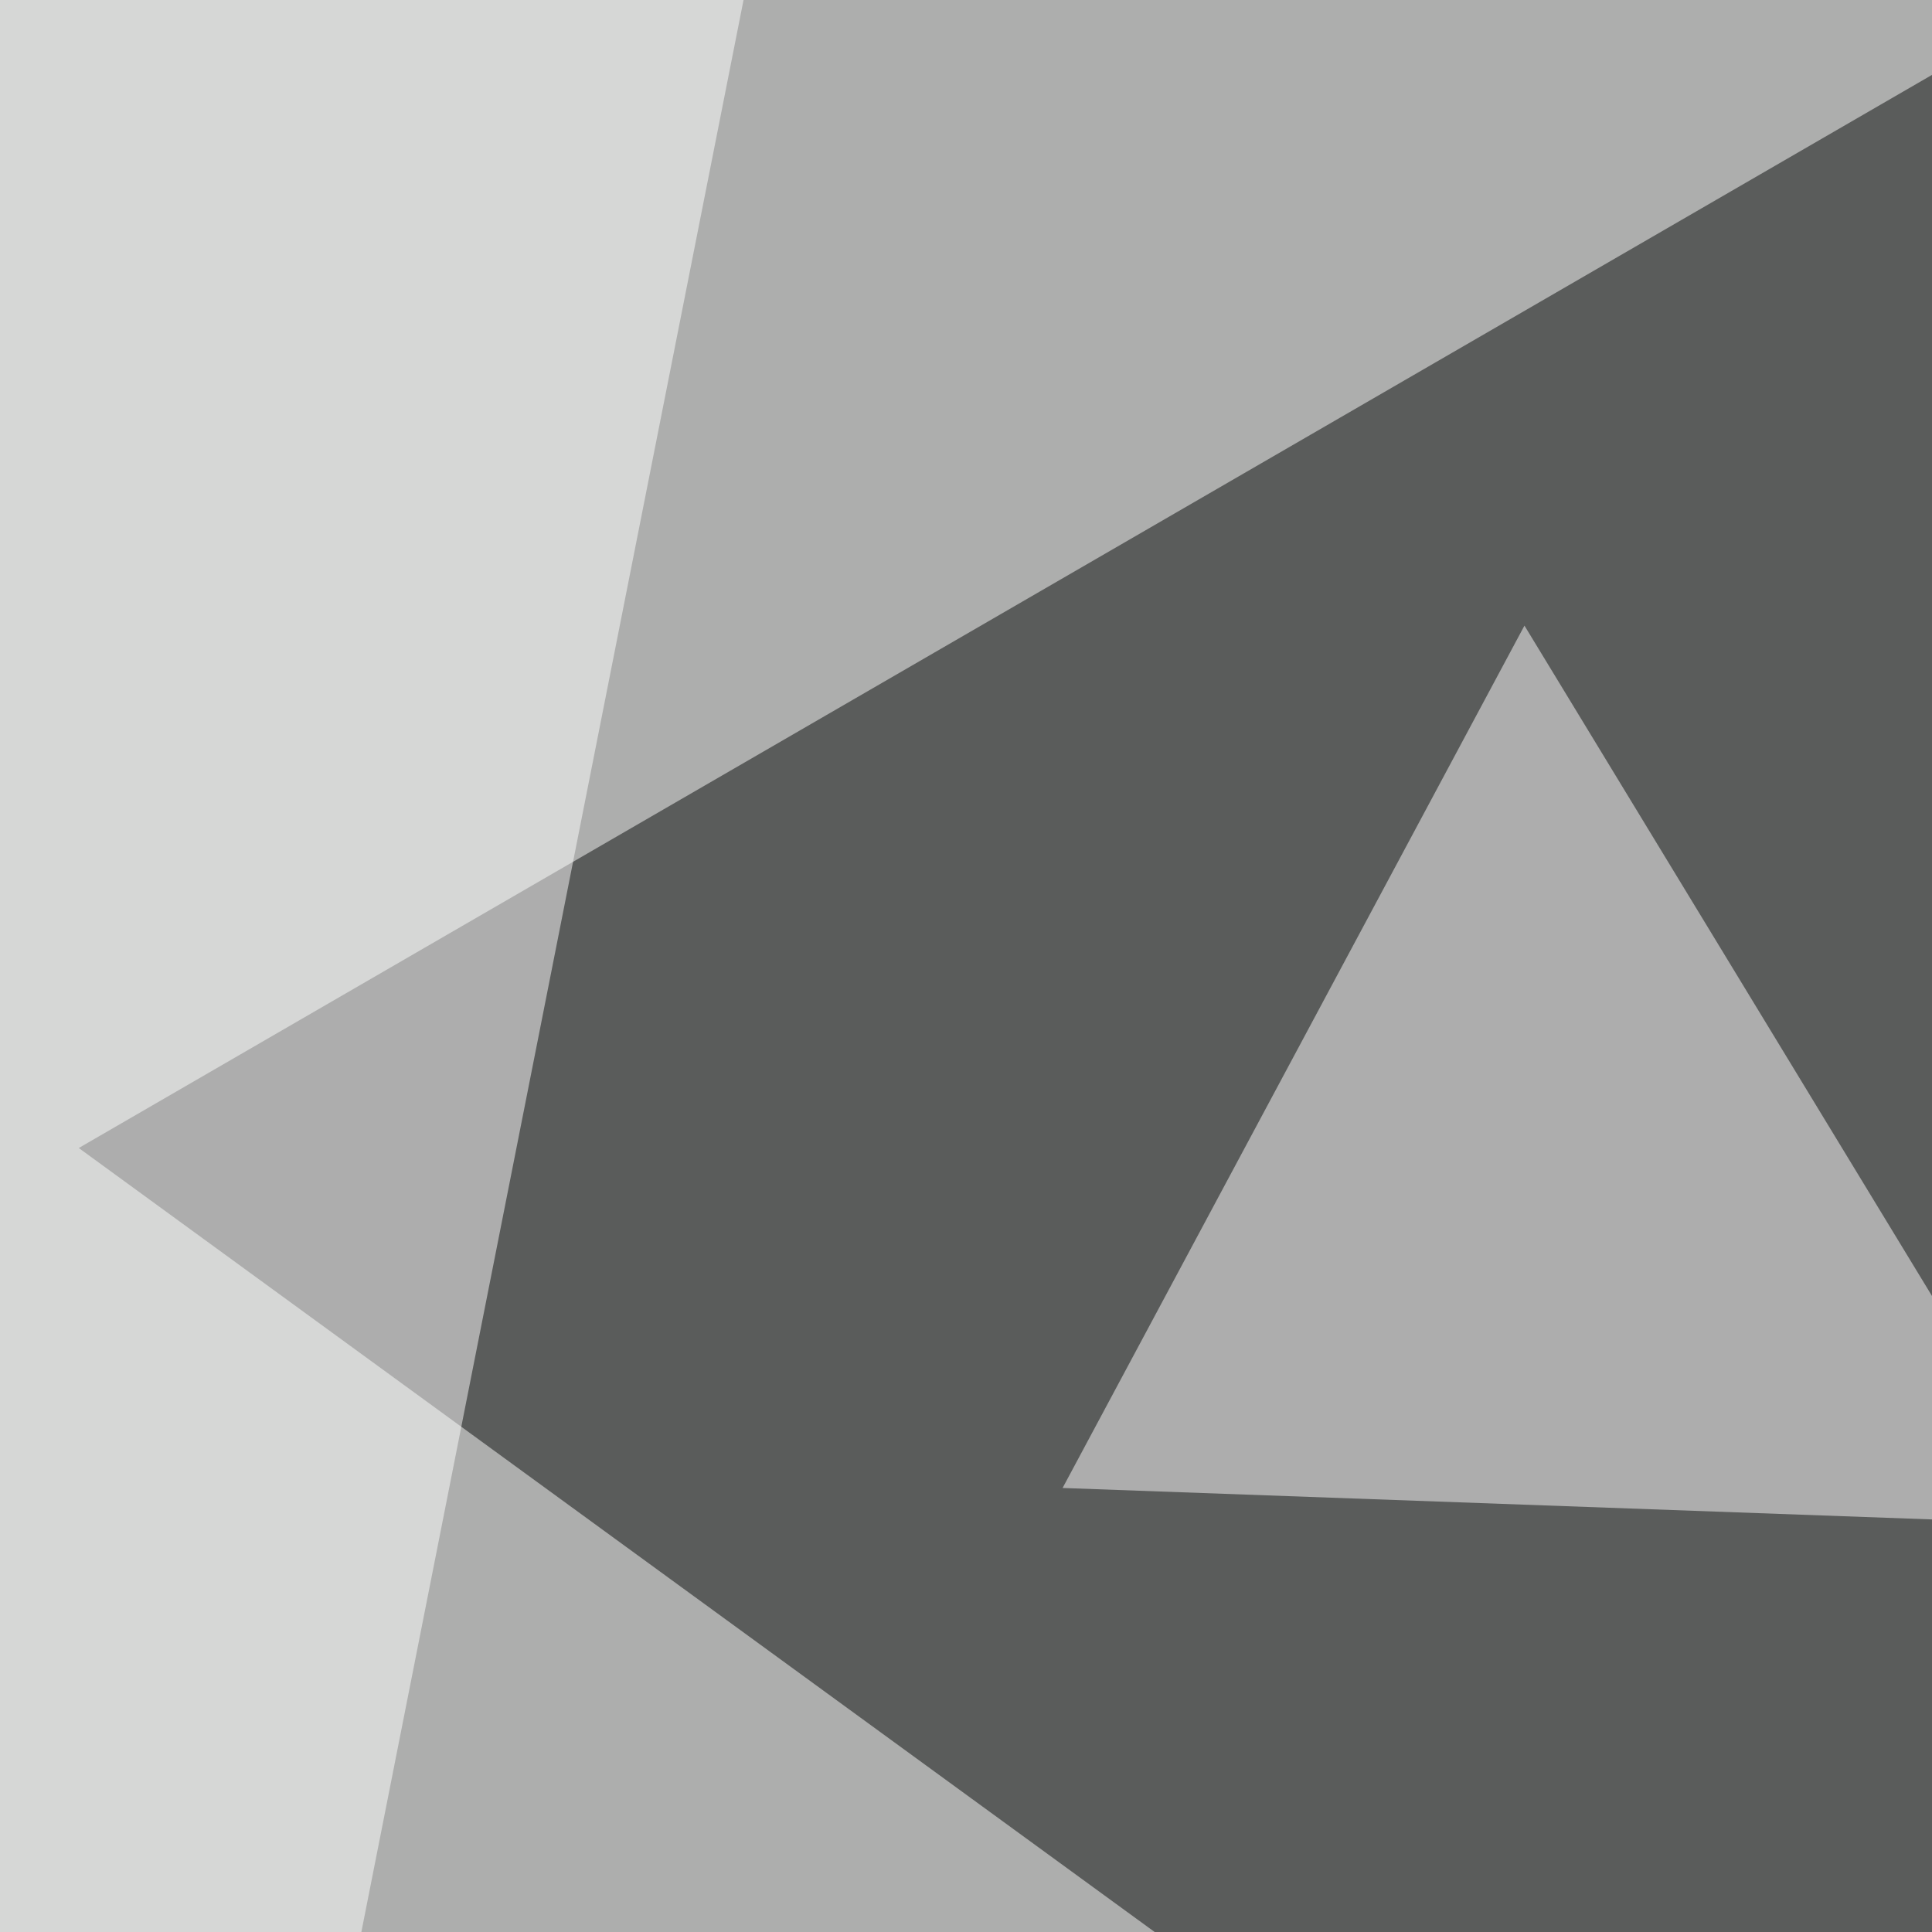 <svg xmlns="http://www.w3.org/2000/svg" width="466" height="466"><filter id="a"><feGaussianBlur stdDeviation="55"/></filter><rect width="100%" height="100%" fill="#adaead"/><g filter="url(#a)"><g fill-opacity=".5"><path fill="#090a0a" d="M19 276.9l518.6 377.9 38-700.2z"/><path fill="#fff" d="M795.4 394l-55.7 401.4L-45.4 731z"/><path fill="#fff" d="M183.1-19l-228.5 2.9L22 795.4zm316.4 386.7l-243.2-8.8 111.4-208z"/></g></g></svg>